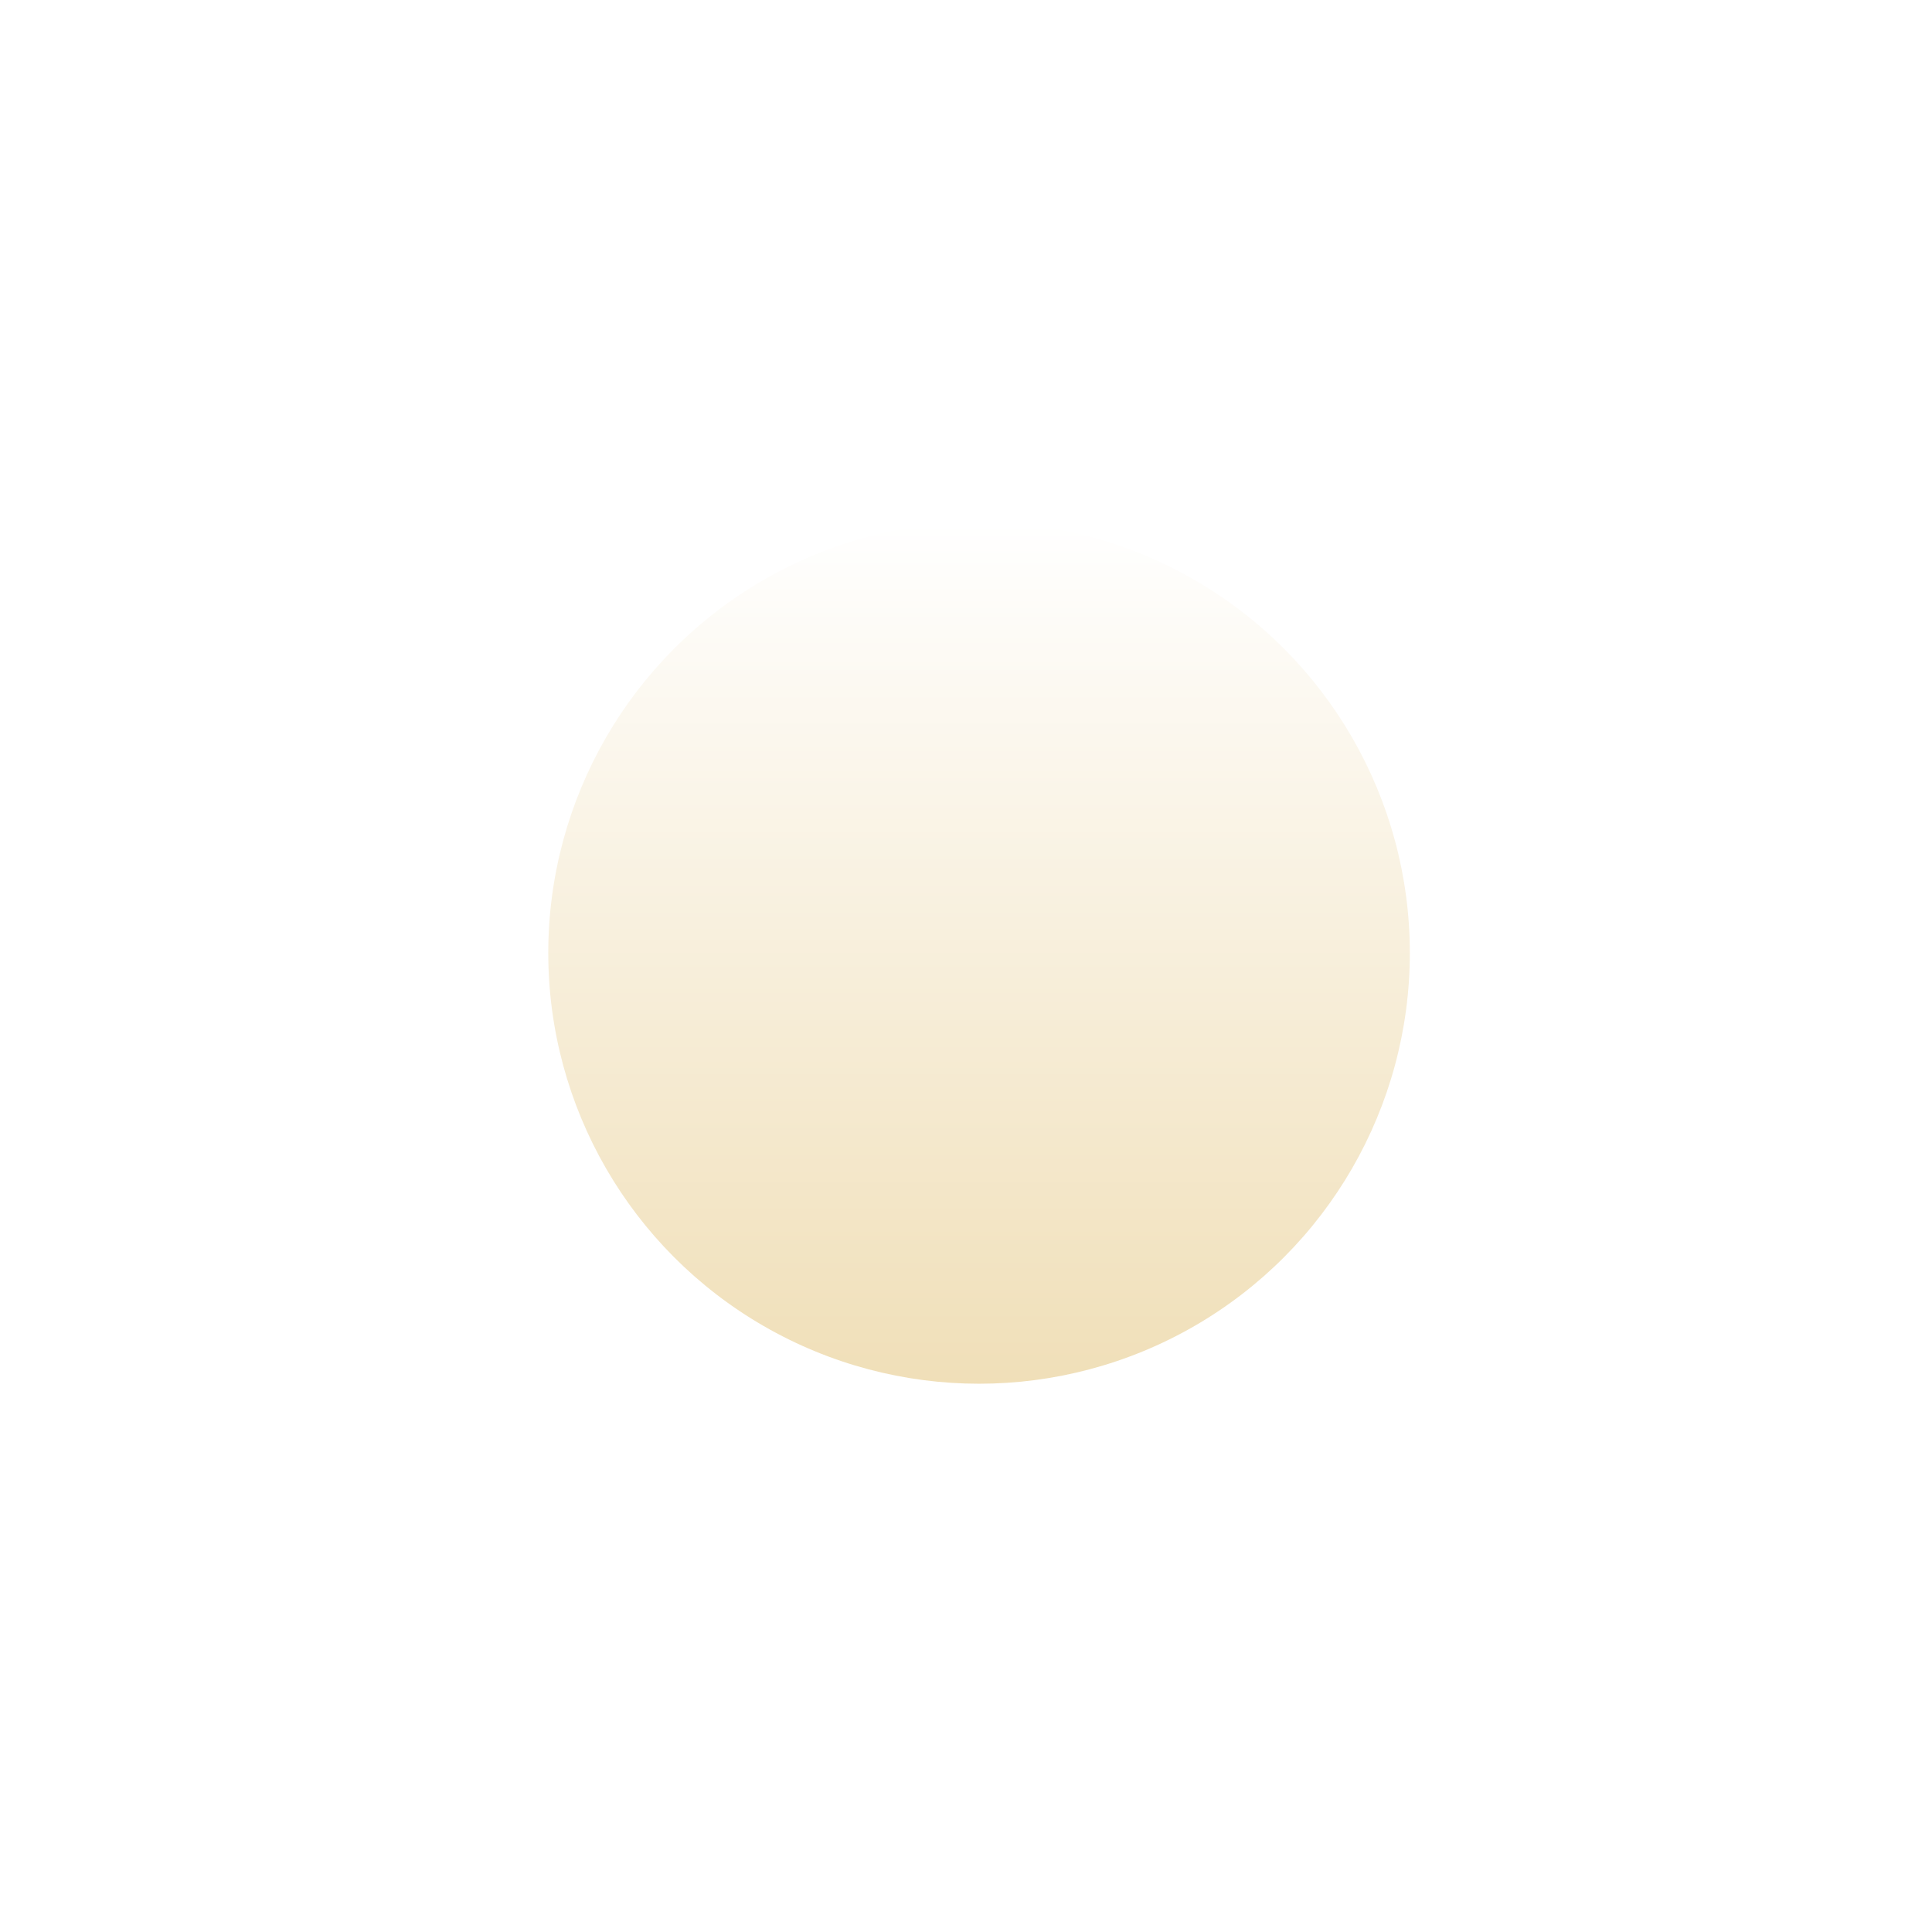 <?xml version="1.0" encoding="UTF-8"?> <svg xmlns="http://www.w3.org/2000/svg" width="74" height="74" viewBox="0 0 74 74" fill="none"> <g filter="url(#filter0_d_49_10)"> <circle cx="37.5" cy="36.5" r="16.5" fill="url(#paint0_linear_49_10)"></circle> </g> <circle cx="37.5" cy="36.5" r="29" stroke="white" stroke-dasharray="3 3"></circle> <circle cx="37" cy="37" r="36.5" stroke="white" stroke-dasharray="3 3"></circle> <defs> <filter id="filter0_d_49_10" x="12" y="11" width="51" height="51" filterUnits="userSpaceOnUse" color-interpolation-filters="sRGB"> <feFlood flood-opacity="0" result="BackgroundImageFix"></feFlood> <feColorMatrix in="SourceAlpha" type="matrix" values="0 0 0 0 0 0 0 0 0 0 0 0 0 0 0 0 0 0 127 0" result="hardAlpha"></feColorMatrix> <feMorphology radius="5" operator="dilate" in="SourceAlpha" result="effect1_dropShadow_49_10"></feMorphology> <feOffset></feOffset> <feGaussianBlur stdDeviation="2"></feGaussianBlur> <feComposite in2="hardAlpha" operator="out"></feComposite> <feColorMatrix type="matrix" values="0 0 0 0 1 0 0 0 0 1 0 0 0 0 1 0 0 0 0.25 0"></feColorMatrix> <feBlend mode="normal" in2="BackgroundImageFix" result="effect1_dropShadow_49_10"></feBlend> <feBlend mode="normal" in="SourceGraphic" in2="effect1_dropShadow_49_10" result="shape"></feBlend> </filter> <linearGradient id="paint0_linear_49_10" x1="37.5" y1="20" x2="37.5" y2="53" gradientUnits="userSpaceOnUse"> <stop stop-color="white"></stop> <stop offset="1" stop-color="#F0DFB8"></stop> </linearGradient> </defs> </svg> 